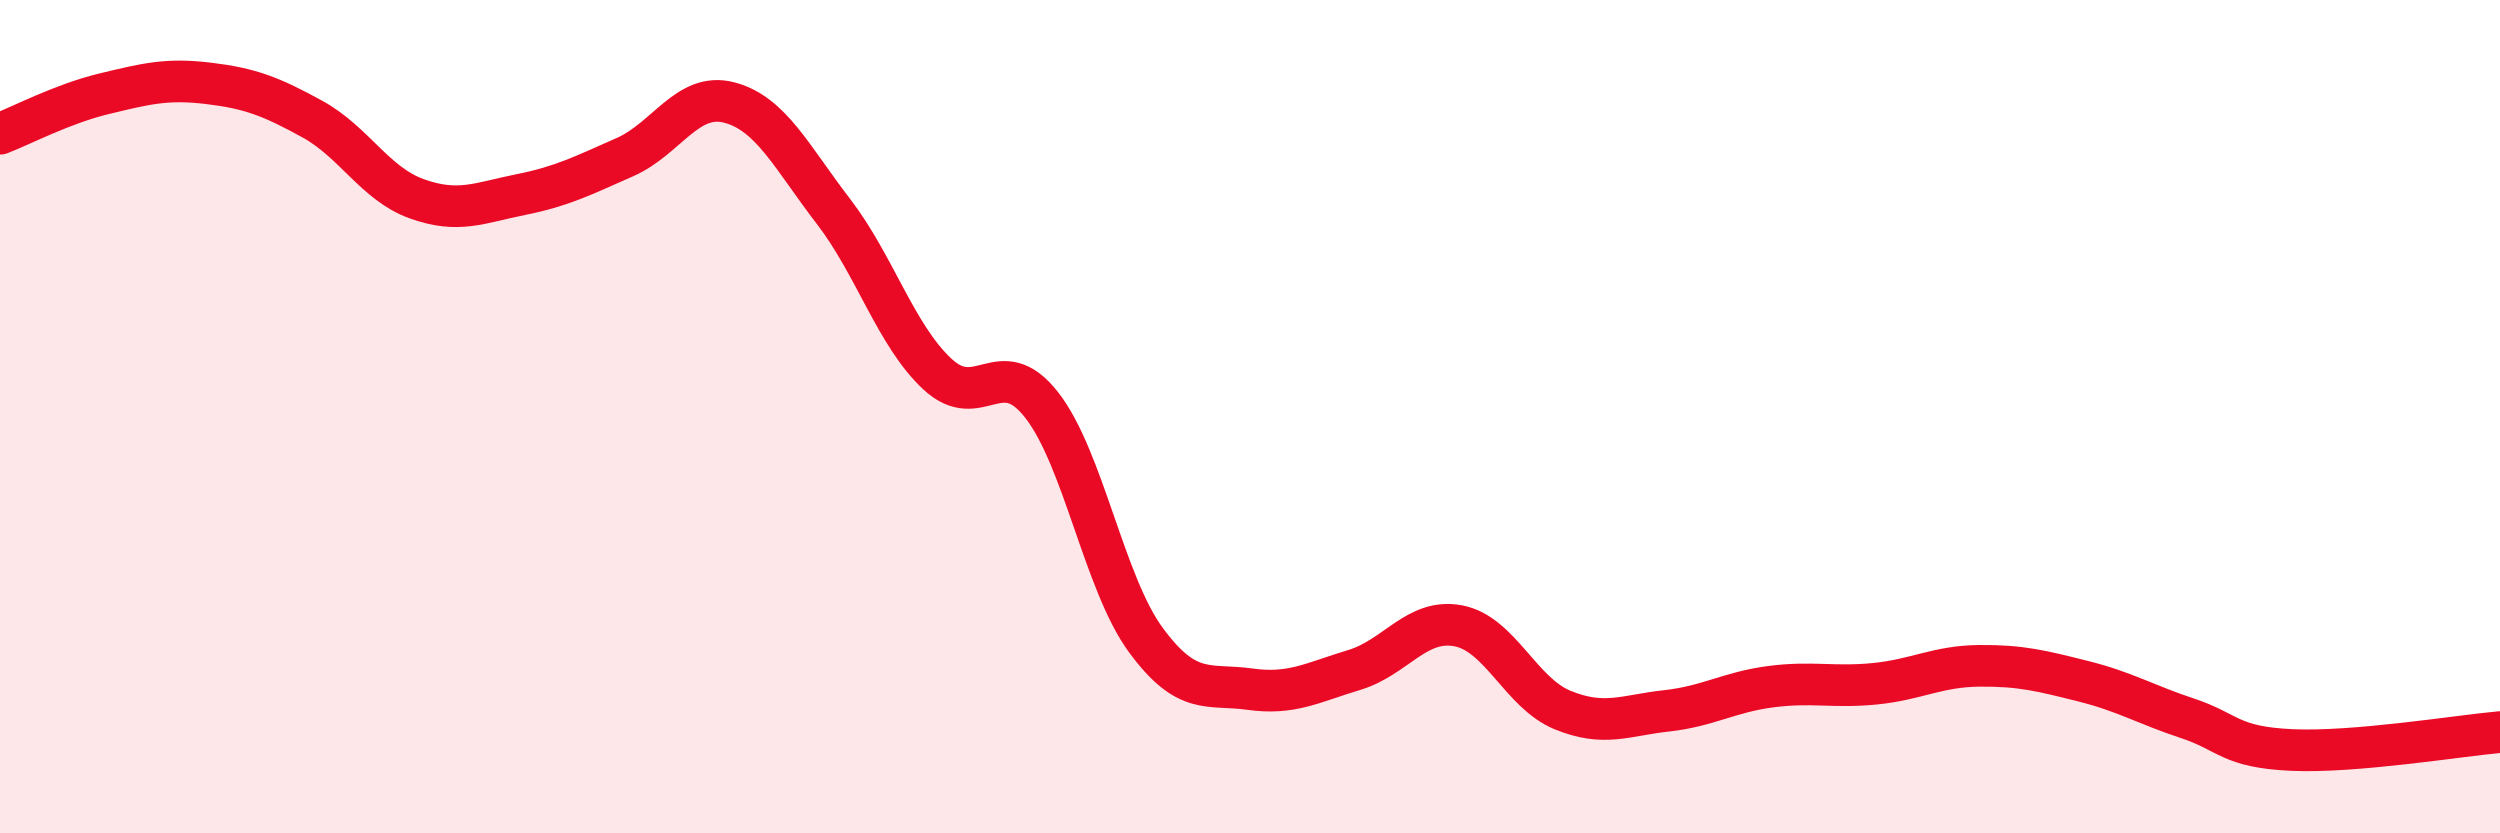 
    <svg width="60" height="20" viewBox="0 0 60 20" xmlns="http://www.w3.org/2000/svg">
      <path
        d="M 0,3.21 C 0.5,3.02 1.5,2.49 2.5,2.25 C 3.5,2.01 4,1.88 5,2 C 6,2.12 6.5,2.31 7.5,2.86 C 8.5,3.41 9,4.41 10,4.77 C 11,5.13 11.5,4.87 12.5,4.67 C 13.5,4.47 14,4.21 15,3.77 C 16,3.33 16.5,2.2 17.5,2.46 C 18.5,2.72 19,3.77 20,5.07 C 21,6.37 21.5,8.05 22.5,8.98 C 23.5,9.91 24,8.44 25,9.72 C 26,11 26.5,14 27.5,15.36 C 28.5,16.72 29,16.4 30,16.54 C 31,16.68 31.5,16.38 32.5,16.08 C 33.5,15.78 34,14.83 35,15.02 C 36,15.21 36.5,16.63 37.5,17.04 C 38.5,17.45 39,17.17 40,17.06 C 41,16.95 41.5,16.61 42.5,16.48 C 43.5,16.35 44,16.51 45,16.41 C 46,16.31 46.5,15.99 47.5,15.98 C 48.5,15.97 49,16.1 50,16.35 C 51,16.6 51.5,16.91 52.5,17.24 C 53.5,17.57 53.5,17.93 55,18 C 56.5,18.07 59,17.66 60,17.57L60 20L0 20Z"
        fill="#EB0A25"
        opacity="0.1"
        stroke-linecap="round"
        stroke-linejoin="round"
      />
      <path
        d="M 0,3.21 C 0.5,3.02 1.5,2.49 2.5,2.25 C 3.5,2.01 4,1.88 5,2 C 6,2.12 6.5,2.31 7.5,2.86 C 8.5,3.41 9,4.41 10,4.77 C 11,5.13 11.5,4.87 12.5,4.67 C 13.5,4.47 14,4.21 15,3.77 C 16,3.33 16.5,2.2 17.5,2.46 C 18.5,2.72 19,3.77 20,5.07 C 21,6.37 21.5,8.05 22.5,8.98 C 23.5,9.91 24,8.44 25,9.72 C 26,11 26.5,14 27.5,15.36 C 28.5,16.72 29,16.4 30,16.54 C 31,16.68 31.5,16.38 32.5,16.08 C 33.5,15.78 34,14.83 35,15.02 C 36,15.21 36.5,16.63 37.5,17.04 C 38.5,17.45 39,17.17 40,17.06 C 41,16.95 41.5,16.61 42.5,16.48 C 43.5,16.35 44,16.51 45,16.41 C 46,16.31 46.5,15.99 47.5,15.98 C 48.5,15.97 49,16.1 50,16.35 C 51,16.6 51.5,16.91 52.5,17.24 C 53.5,17.57 53.5,17.93 55,18 C 56.5,18.07 59,17.66 60,17.57"
        stroke="#EB0A25"
        stroke-width="1"
        fill="none"
        stroke-linecap="round"
        stroke-linejoin="round"
      />
    </svg>
  